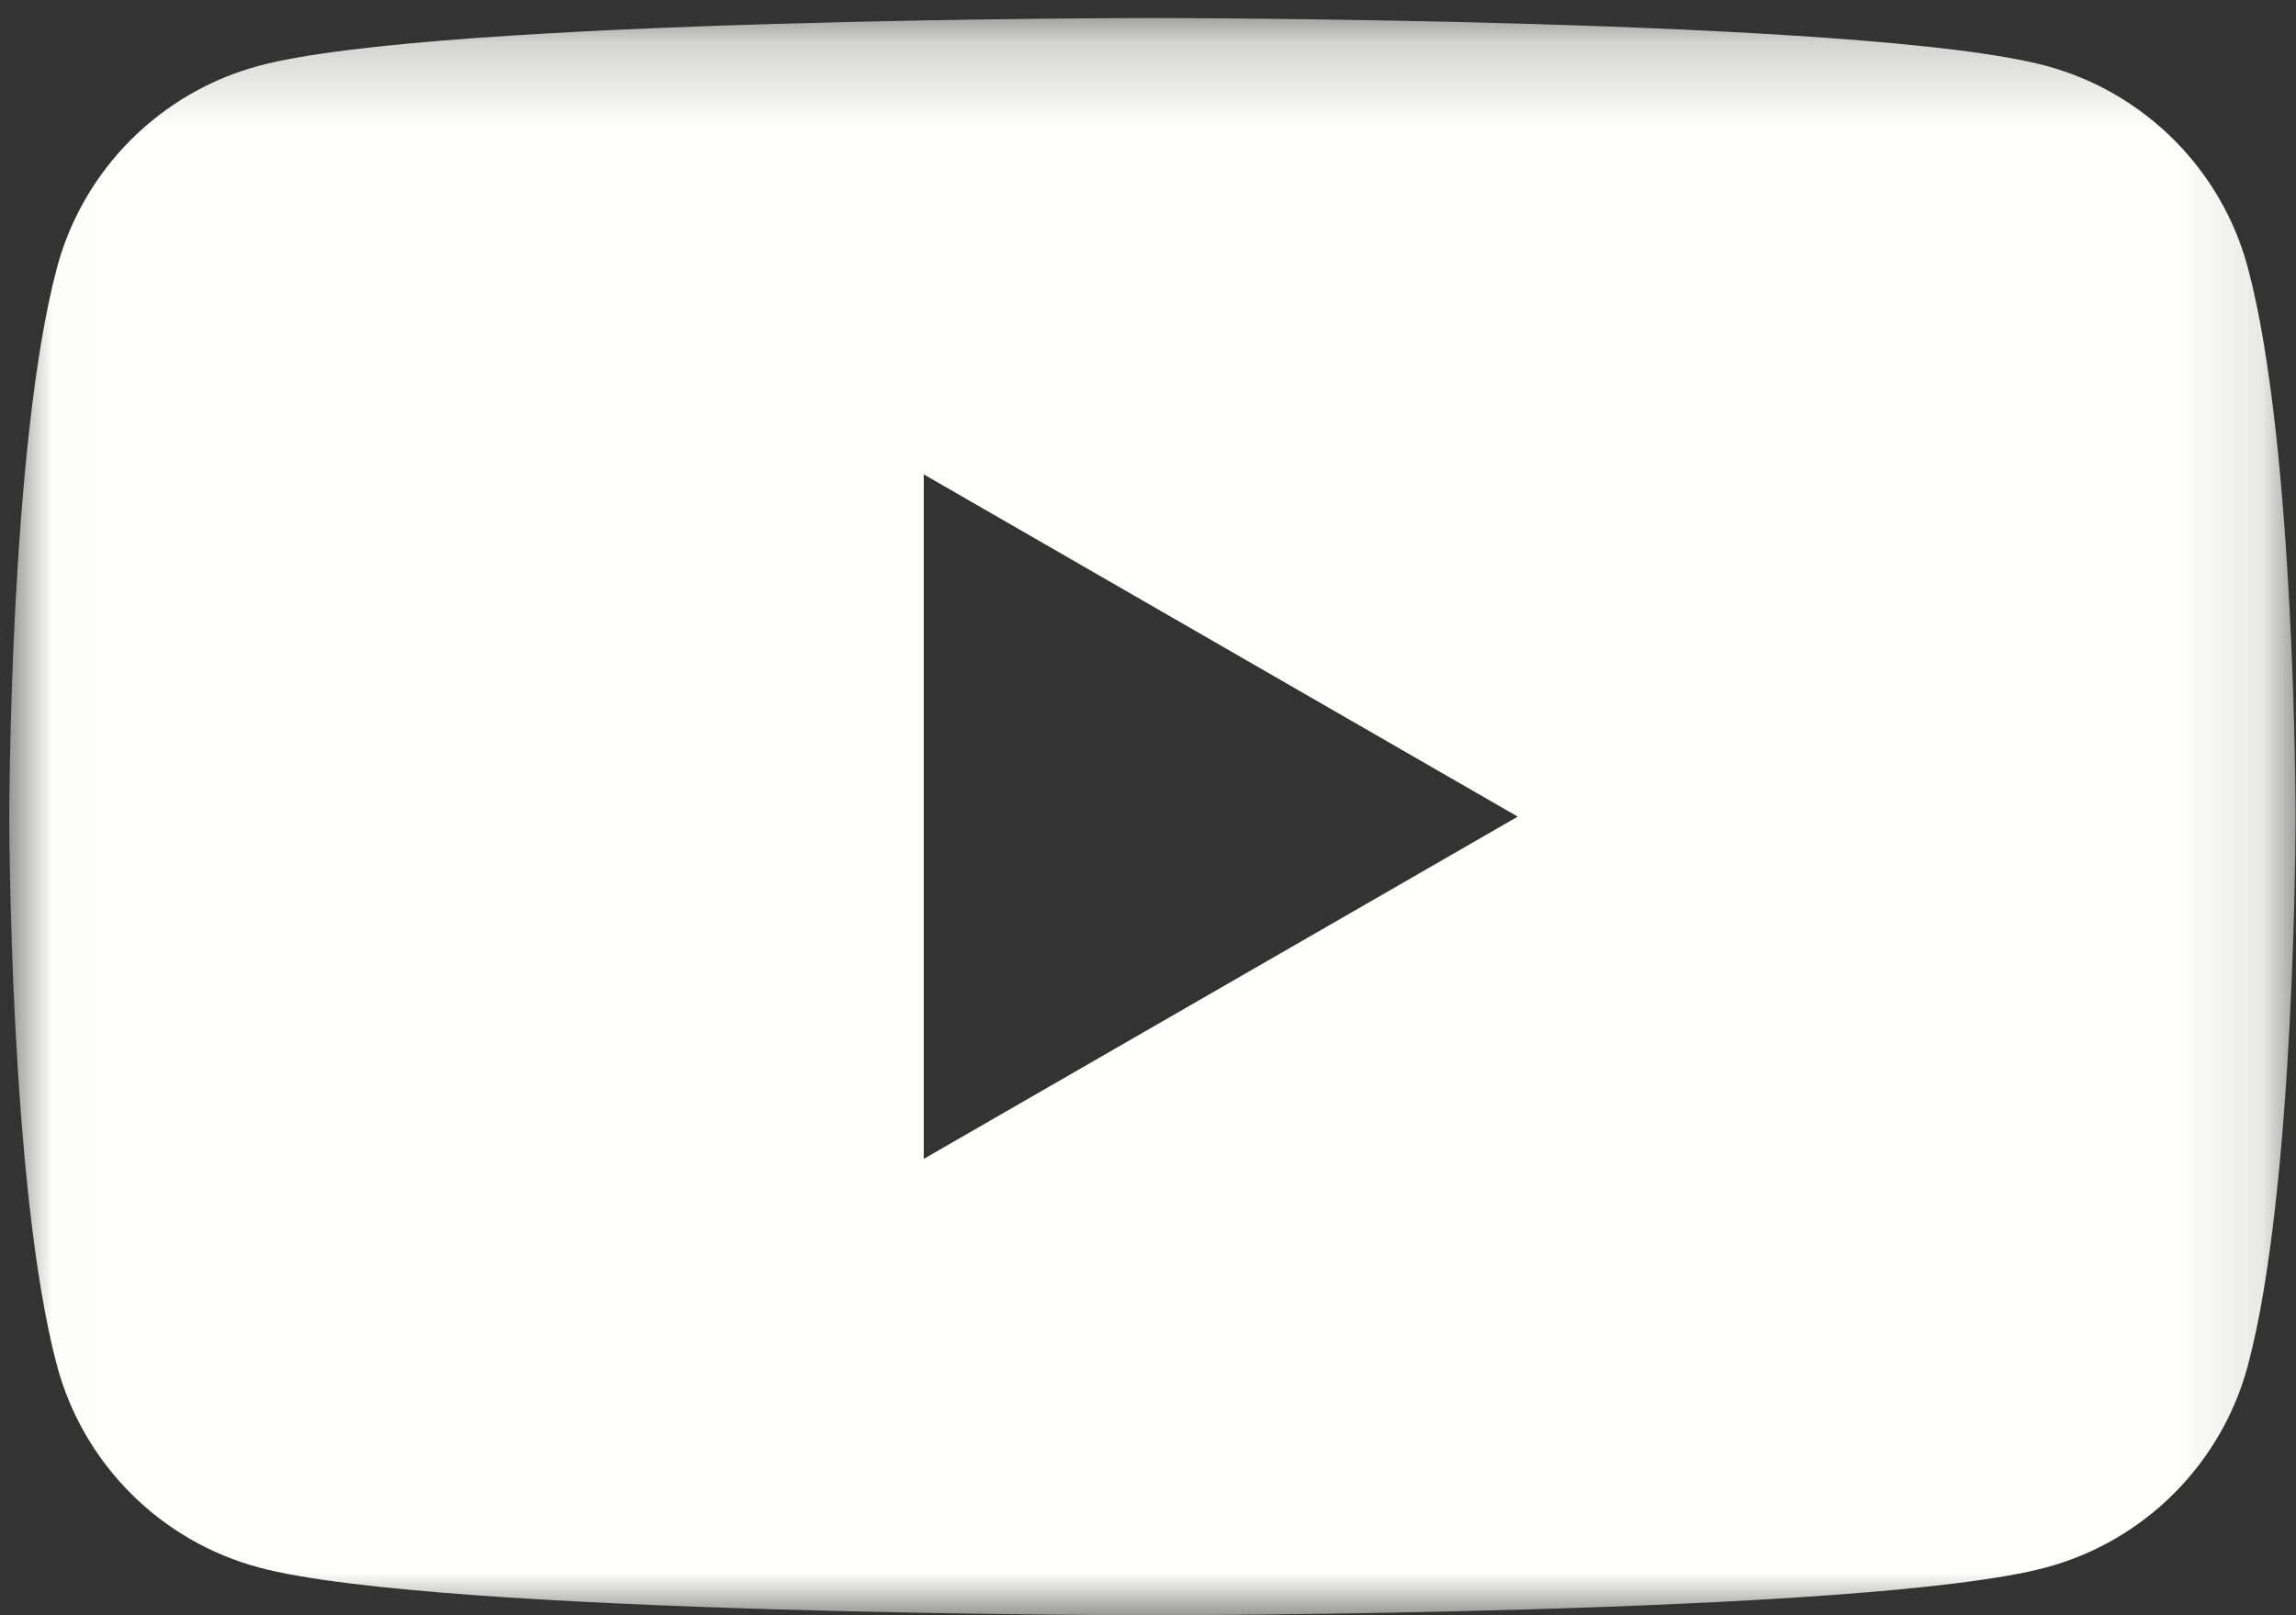 <?xml version="1.0" encoding="UTF-8"?>
<svg width="27px" height="19px" viewBox="0 0 27 19" version="1.1" xmlns="http://www.w3.org/2000/svg" xmlns:xlink="http://www.w3.org/1999/xlink">
    <rect x="0" y="0" width="27" height="19" fill="#333333" stroke="none"/>
    <!-- Generator: Sketch 57.1 (83088) - https://sketch.com -->
    <title>yt_logo_mono_dark</title>
    <desc>Created with Sketch.</desc>
    <defs>
        <polygon id="path-1" points="0.013 0.212 26.886 0.212 26.886 19 0.013 19"></polygon>
    </defs>
    <g id="Symbols" stroke="none" stroke-width="1" fill="none" fill-rule="evenodd">
        <g id="footer" transform="translate(-1266, -73)">
            <g id="Group-2" transform="translate(1228, 73)">
                <g id="yt_logo_mono_dark" transform="translate(38, 0)">
                    <g id="Group-3" transform="translate(0.109, 0)">
                        <mask id="mask-2" fill="white">
                            <use xlink:href="#path-1"></use>
                        </mask>
                        <g id="Clip-2"></g>
                        <path d="M10.754,13.632 L10.754,5.58 L17.739,9.606 L10.754,13.632 Z M26.324,3.146 C26.015,1.991 25.104,1.082 23.947,0.773 C21.851,0.212 13.443,0.212 13.443,0.212 C13.443,0.212 5.035,0.212 2.939,0.773 C1.782,1.082 0.871,1.991 0.562,3.146 C0,5.239 0,9.606 0,9.606 C0,9.606 0,13.973 0.562,16.066 C0.871,17.221 1.782,18.131 2.939,18.439 C5.035,19 13.443,19 13.443,19 C13.443,19 21.851,19 23.947,18.439 C25.104,18.131 26.015,17.221 26.324,16.066 C26.886,13.973 26.886,9.606 26.886,9.606 C26.886,9.606 26.886,5.239 26.324,3.146 L26.324,3.146 Z" id="Fill-1" fill="#FFFFFE" mask="url(#mask-2)"></path>
                    </g>
                </g>
            </g>
        </g>
    </g>
</svg>